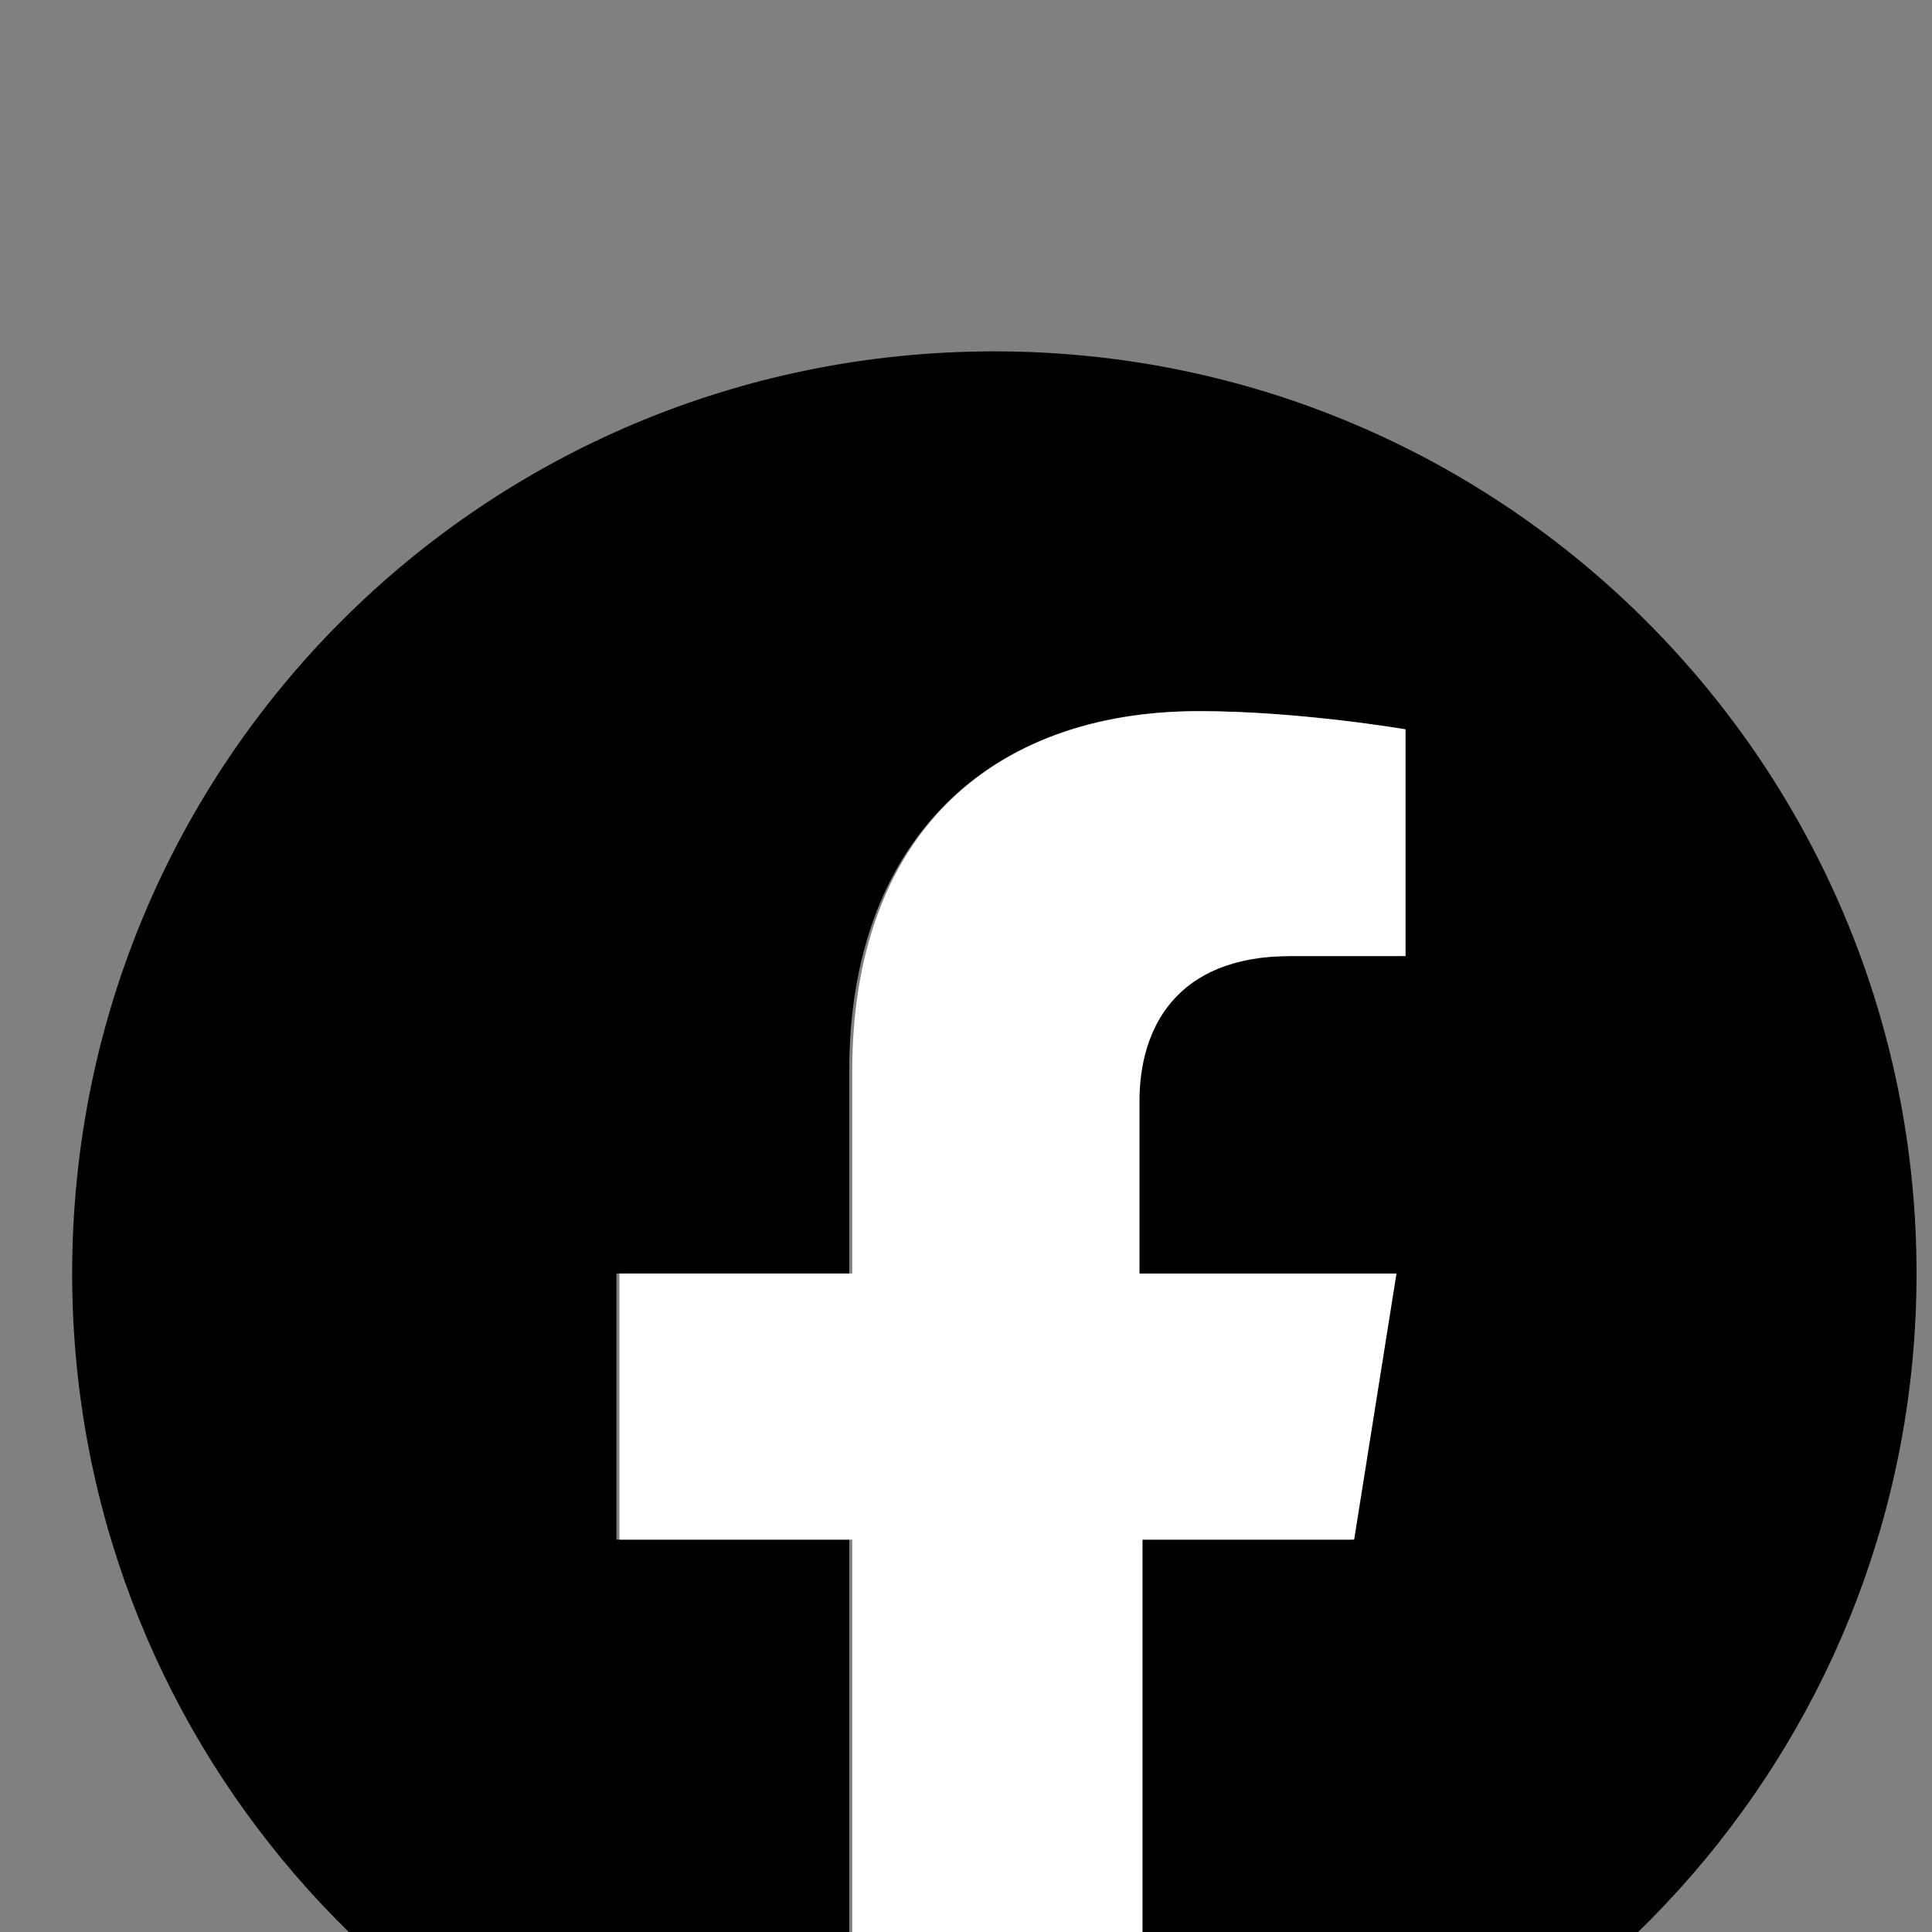 <?xml version="1.0" encoding="UTF-8" standalone="no"?>
<!-- Created with Inkscape (http://www.inkscape.org/) -->

<svg
   width="64"
   height="64"
   viewBox="0 0 16.933 16.933"
   version="1.1"
   id="svg70627"
   xmlns="http://www.w3.org/2000/svg"
   xmlns:svg="http://www.w3.org/2000/svg">
  <rect x="0" y="0" width="16.933" height="16.933" fill="#808080" stroke="none"/>
  <defs
     id="defs70624" />
  <g
     id="layer1">
    <g
       id="FB_00000170979664691563333030000010586471374362654908_"
       transform="matrix(0.265,0,0,0.265,-159.666,-1688.177)">
				<path
   d="m 665.9,6412.6 c 0,-16.8 -13.6,-30.5 -30.5,-30.5 -16.9,0 -30.5,13.6 -30.5,30.5 0,15.2 11.1,27.8 25.7,30.1 v -21.3 h -7.7 v -8.8 h 7.7 v -6.7 c 0,-7.6 4.6,-11.9 11.5,-11.9 3.3,0 6.8,0.6 6.8,0.6 v 7.5 h -3.8 c -3.8,0 -5,2.3 -5,4.8 v 5.7 h 8.5 l -1.4,8.8 h -7.1 v 21.3 c 14.6,-2.3 25.8,-14.9 25.8,-30.1 z"
   id="path65475" />

				<path
   class="st1"
   d="m 647.3,6421.4 1.4,-8.8 h -8.5 v -5.7 c 0,-2.4 1.2,-4.8 5,-4.8 h 3.8 v -7.5 c 0,0 -3.5,-0.6 -6.8,-0.6 -7,0 -11.5,4.2 -11.5,11.9 v 6.7 H 623 v 8.8 h 7.7 v 21.3 c 1.6,0.2 3.1,0.4 4.8,0.4 1.7,0 3.2,-0.1 4.8,-0.4 v -21.3 z"
   id="path65477"
   style="fill:#ffffff" />

			</g>
  </g>
</svg>
